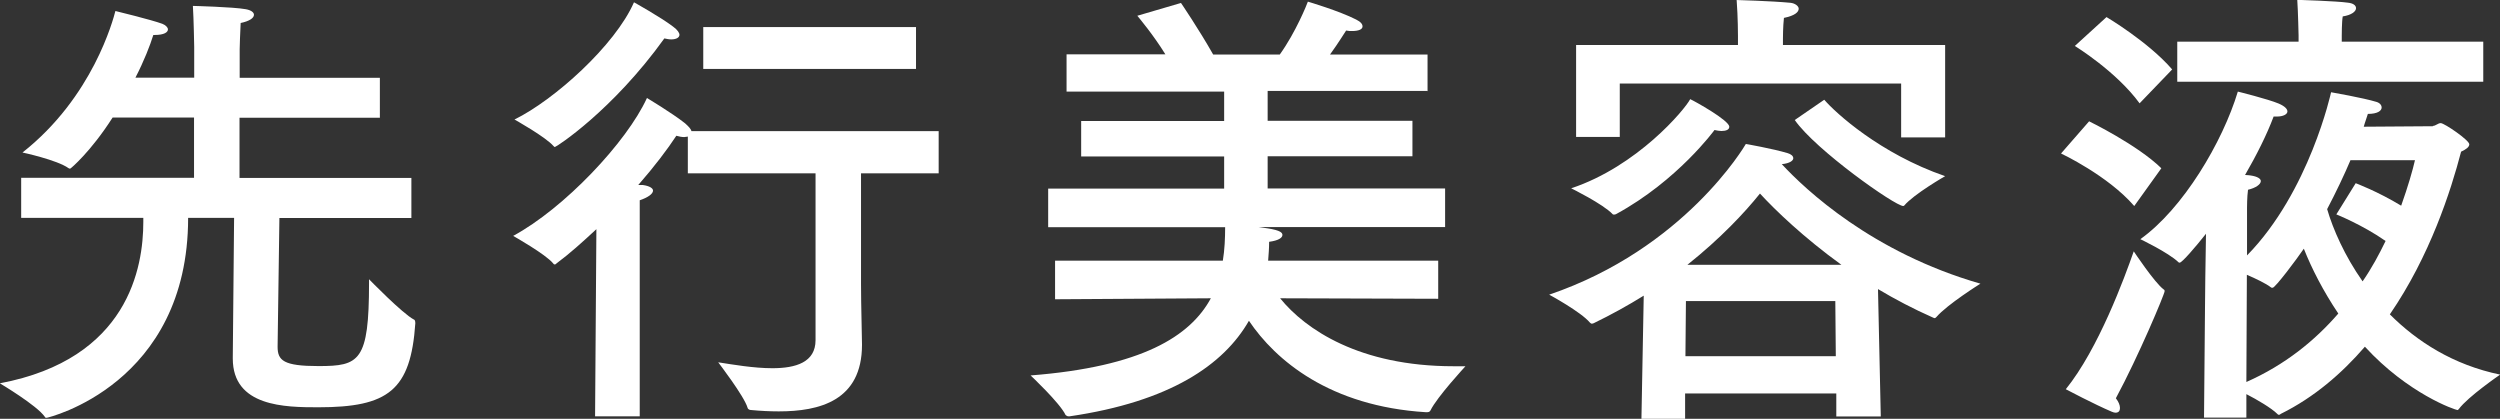 <svg viewBox="0 0 152.29 25.51" xmlns="http://www.w3.org/2000/svg"><rect x="0" y="0" width="152.29" height="25.51" fill="#333333" stroke="none"/><g fill="#fff"><path d="m23.13 7.17h-8.54v3.67h10.47v2.44h-8.04l-.11 7.84c0 .84.36 1.18 2.49 1.18 2.49 0 3.08-.28 3.08-5.07v-.22s2.04 2.1 2.74 2.46c.03 0 .08.06.08.22-.28 4.09-1.65 5.12-5.91 5.12-2.02 0-5.21-.03-5.21-2.97v-.06l.08-8.51h-2.8c0 10.14-8.54 12.18-8.62 12.18-.06 0-.08 0-.11-.06-.48-.7-2.74-2.04-2.74-2.04 7.84-1.48 8.74-7.08 8.74-9.83v-.25h-7.44v-2.44h10.53v-3.67h-4.96c-1.32 2.07-2.55 3.11-2.58 3.11-.06 0-.08 0-.11-.03-.7-.5-2.8-.95-2.8-.95 4.29-3.38 5.52-8.09 5.66-8.62 0 0 2.18.53 2.86.78.2.08.34.22.34.34 0 .17-.22.34-.81.34h-.08c-.2.64-.56 1.57-1.09 2.6h3.58v-1.88s-.03-1.71-.08-2.49c0 0 2.44.06 3.22.2.34.06.5.2.5.34 0 .2-.28.39-.81.5-.03.42-.06 1.6-.06 1.6v1.74h8.54v2.44z"/><path d="m57.18 10.56h-4.73v6.72c0 1.29.06 3.22.06 3.72 0 3.42-2.6 4.06-5.07 4.06-.56 0-1.12-.03-1.65-.08-.11 0-.22-.03-.25-.14-.2-.7-1.79-2.77-1.79-2.77.9.14 2.16.36 3.3.36 1.43 0 2.63-.36 2.63-1.71v-10.16h-7.78v-2.24c-.06 0-.14.03-.22.03-.14 0-.31-.03-.48-.08-.53.81-1.34 1.88-2.32 3h.28c.42.06.62.2.62.34 0 .2-.31.42-.81.59v13.16h-2.72l.08-11.4c-.84.78-1.65 1.51-2.41 2.07-.06.06-.08.08-.14.08-.03 0-.06-.03-.08-.06-.45-.56-2.44-1.68-2.44-1.68 3.11-1.68 6.92-5.71 8.15-8.4 0 0 1.51.9 2.32 1.54.22.2.36.34.39.48h15.06v2.58zm-23.38-1.6s-.06-.03-.08-.06c-.48-.56-2.38-1.62-2.38-1.62 2.41-1.18 6.13-4.51 7.28-7.14 0 0 1.62.9 2.38 1.48.28.2.39.39.39.5 0 .17-.2.28-.5.28-.14 0-.28-.03-.42-.06-3.16 4.4-6.58 6.61-6.66 6.61zm22-4.76h-12.96v-2.55h12.96z"/><path d="m86.94 5.54h-9.72v1.82h8.82v2.16h-8.82v1.96h10.81v2.35h-11.37c.81.11 1.46.2 1.46.48 0 .17-.22.34-.81.42 0 .39-.03.76-.06 1.15h10.36v2.32l-9.63-.03c1.54 1.9 4.84 4.14 10.56 4.14h.73s-1.74 1.88-2.13 2.69c-.06.11-.14.11-.28.11-5.85-.36-9.16-3.16-10.78-5.57-1.54 2.69-4.82 4.93-10.92 5.82h-.08c-.06 0-.11-.03-.17-.08-.34-.73-2.13-2.41-2.13-2.41 6.78-.53 9.72-2.38 10.98-4.7l-9.49.06v-2.35h10.22c.11-.67.14-1.37.14-2.04h-10.78v-2.35h10.72v-1.96h-8.71v-2.16h8.71v-1.79h-9.6v-2.27h6.02c-.73-1.18-1.57-2.18-1.71-2.35l2.66-.78s1.09 1.6 1.96 3.14h4.06c.98-1.37 1.65-3.05 1.71-3.22 0 0 1.9.56 2.94 1.09.28.14.39.28.39.42 0 .17-.22.28-.64.28-.11 0-.22 0-.36-.03-.06.08-.45.73-.98 1.46h5.94v2.24z"/><path d="m114.55 25.37h-2.69v-1.4h-9.21v1.54h-2.66l.14-7.5c-.95.59-1.96 1.15-3.05 1.68-.03 0-.06.03-.11.03-.03 0-.08-.03-.11-.06-.56-.67-2.49-1.71-2.49-1.71 8.23-2.8 11.9-9.04 11.98-9.18 0 0 1.62.28 2.55.56.2.06.34.17.34.31s-.2.31-.7.36c1.43 1.54 5.49 5.38 12.1 7.28 0 0-2.02 1.26-2.69 2.04-.03.03-.06.06-.11.06-.03 0-.06-.03-.08-.03-1.2-.53-2.32-1.12-3.36-1.74l.17 7.76zm-9.21-17.64c0 .17-.2.25-.48.25-.11 0-.28-.03-.42-.06 0 0-2.24 3.08-5.99 5.12-.06.03-.08.03-.14.03-.03 0-.06 0-.08-.03-.59-.62-2.52-1.57-2.52-1.57 4.03-1.34 6.92-4.79 7.25-5.43.25.11 2.38 1.29 2.38 1.68zm13.16.64h-2.69v-3.28h-17.14v3.25h-2.66v-5.6h9.86v-.56s0-1.12-.08-2.18c0 0 2.13.06 3.28.17.28.03.5.2.5.36 0 .2-.22.42-.9.56-.06.53-.06 1.26-.06 1.26v.39h9.88v5.63zm-15.8 9.97-.03 3.36h9.16l-.03-3.36zm9.47-2.21c-2.32-1.68-4.03-3.33-4.96-4.34-.92 1.15-2.41 2.74-4.42 4.34zm-1.04-10.05c.67.78 3.39 3.28 7.36 4.65 0 0-1.9 1.09-2.49 1.79 0 0-.03.03-.06.03-.5 0-5.35-3.42-6.61-5.24l1.79-1.23z"/><path d="m130 12.54c-1.6-1.85-4.45-3.19-4.45-3.19l1.71-1.96s2.94 1.43 4.4 2.86l-1.65 2.3zm-.86 12.32c0 .17-.08.28-.28.28-.06 0-.14-.03-.22-.06-1.06-.45-2.8-1.37-2.8-1.37 1.99-2.46 3.58-6.8 4.14-8.4 0 0 1.26 1.9 1.82 2.32.06.03.06.06.06.11 0 .17-1.6 3.98-2.97 6.52.17.22.25.42.25.59zm1.2-18.56c-1.43-1.96-3.95-3.5-3.95-3.5l1.93-1.76s2.55 1.51 4 3.19l-1.99 2.07zm17.86 1.37c.17 0 .31-.17.48-.17.22 0 1.74 1.04 1.74 1.29 0 .17-.2.31-.5.45-.62 2.38-1.9 6.36-4.34 9.91 1.65 1.65 3.86 3.08 6.72 3.67 0 0-1.96 1.34-2.52 2.1-.03.03-.06.06-.06.06-.17 0-3.05-1.01-5.66-3.86-1.4 1.62-3.08 3.08-5.12 4.09-.03.03-.08.06-.11.06-.06 0-.08-.03-.11-.06-.34-.34-1.23-.87-1.88-1.2v1.43h-2.58l.06-6.75c0-.64.03-2.72.06-4.45-.64.81-1.46 1.76-1.6 1.76-.03 0-.06 0-.08-.03-.62-.59-2.32-1.4-2.32-1.4 2.6-1.85 5.01-5.91 5.94-8.99 0 0 1.82.45 2.49.73.39.17.53.34.53.48 0 .17-.25.31-.64.31h-.2c-.42 1.12-1.04 2.35-1.74 3.56.17 0 .31.03.34.03.42.06.62.2.62.34 0 .2-.31.42-.78.53-.06.42-.06 1.09-.06 1.09v2.91c3.81-3.89 5.12-9.94 5.12-9.94s1.96.34 2.77.59c.2.06.31.2.31.34 0 .2-.25.39-.84.39-.06.22-.17.48-.25.78l4.23-.03zm3.08-2.69h-18.65v-2.44h7.39v-.39s-.03-1.43-.08-2.16c.06 0 2.44.08 3.05.17.36.03.53.17.53.34 0 .2-.28.42-.81.5-.06.31-.06 1.18-.06 1.18v.36h8.62v2.44zm-14.44 18.29c2.35-1.04 4.17-2.52 5.6-4.17-.92-1.37-1.62-2.74-2.1-3.95-.42.62-1.74 2.38-1.9 2.38-.06 0-.08 0-.11-.03-.28-.22-.92-.53-1.46-.76l-.03 6.52zm6.35-13.53c-.39.92-.87 1.93-1.43 3 .36 1.23 1.06 2.83 2.16 4.4.56-.81 1.01-1.65 1.4-2.46-1.4-.98-3-1.62-3-1.62l1.18-1.9s1.34.5 2.77 1.37c.42-1.18.7-2.16.84-2.77h-3.92z"/></g></svg>